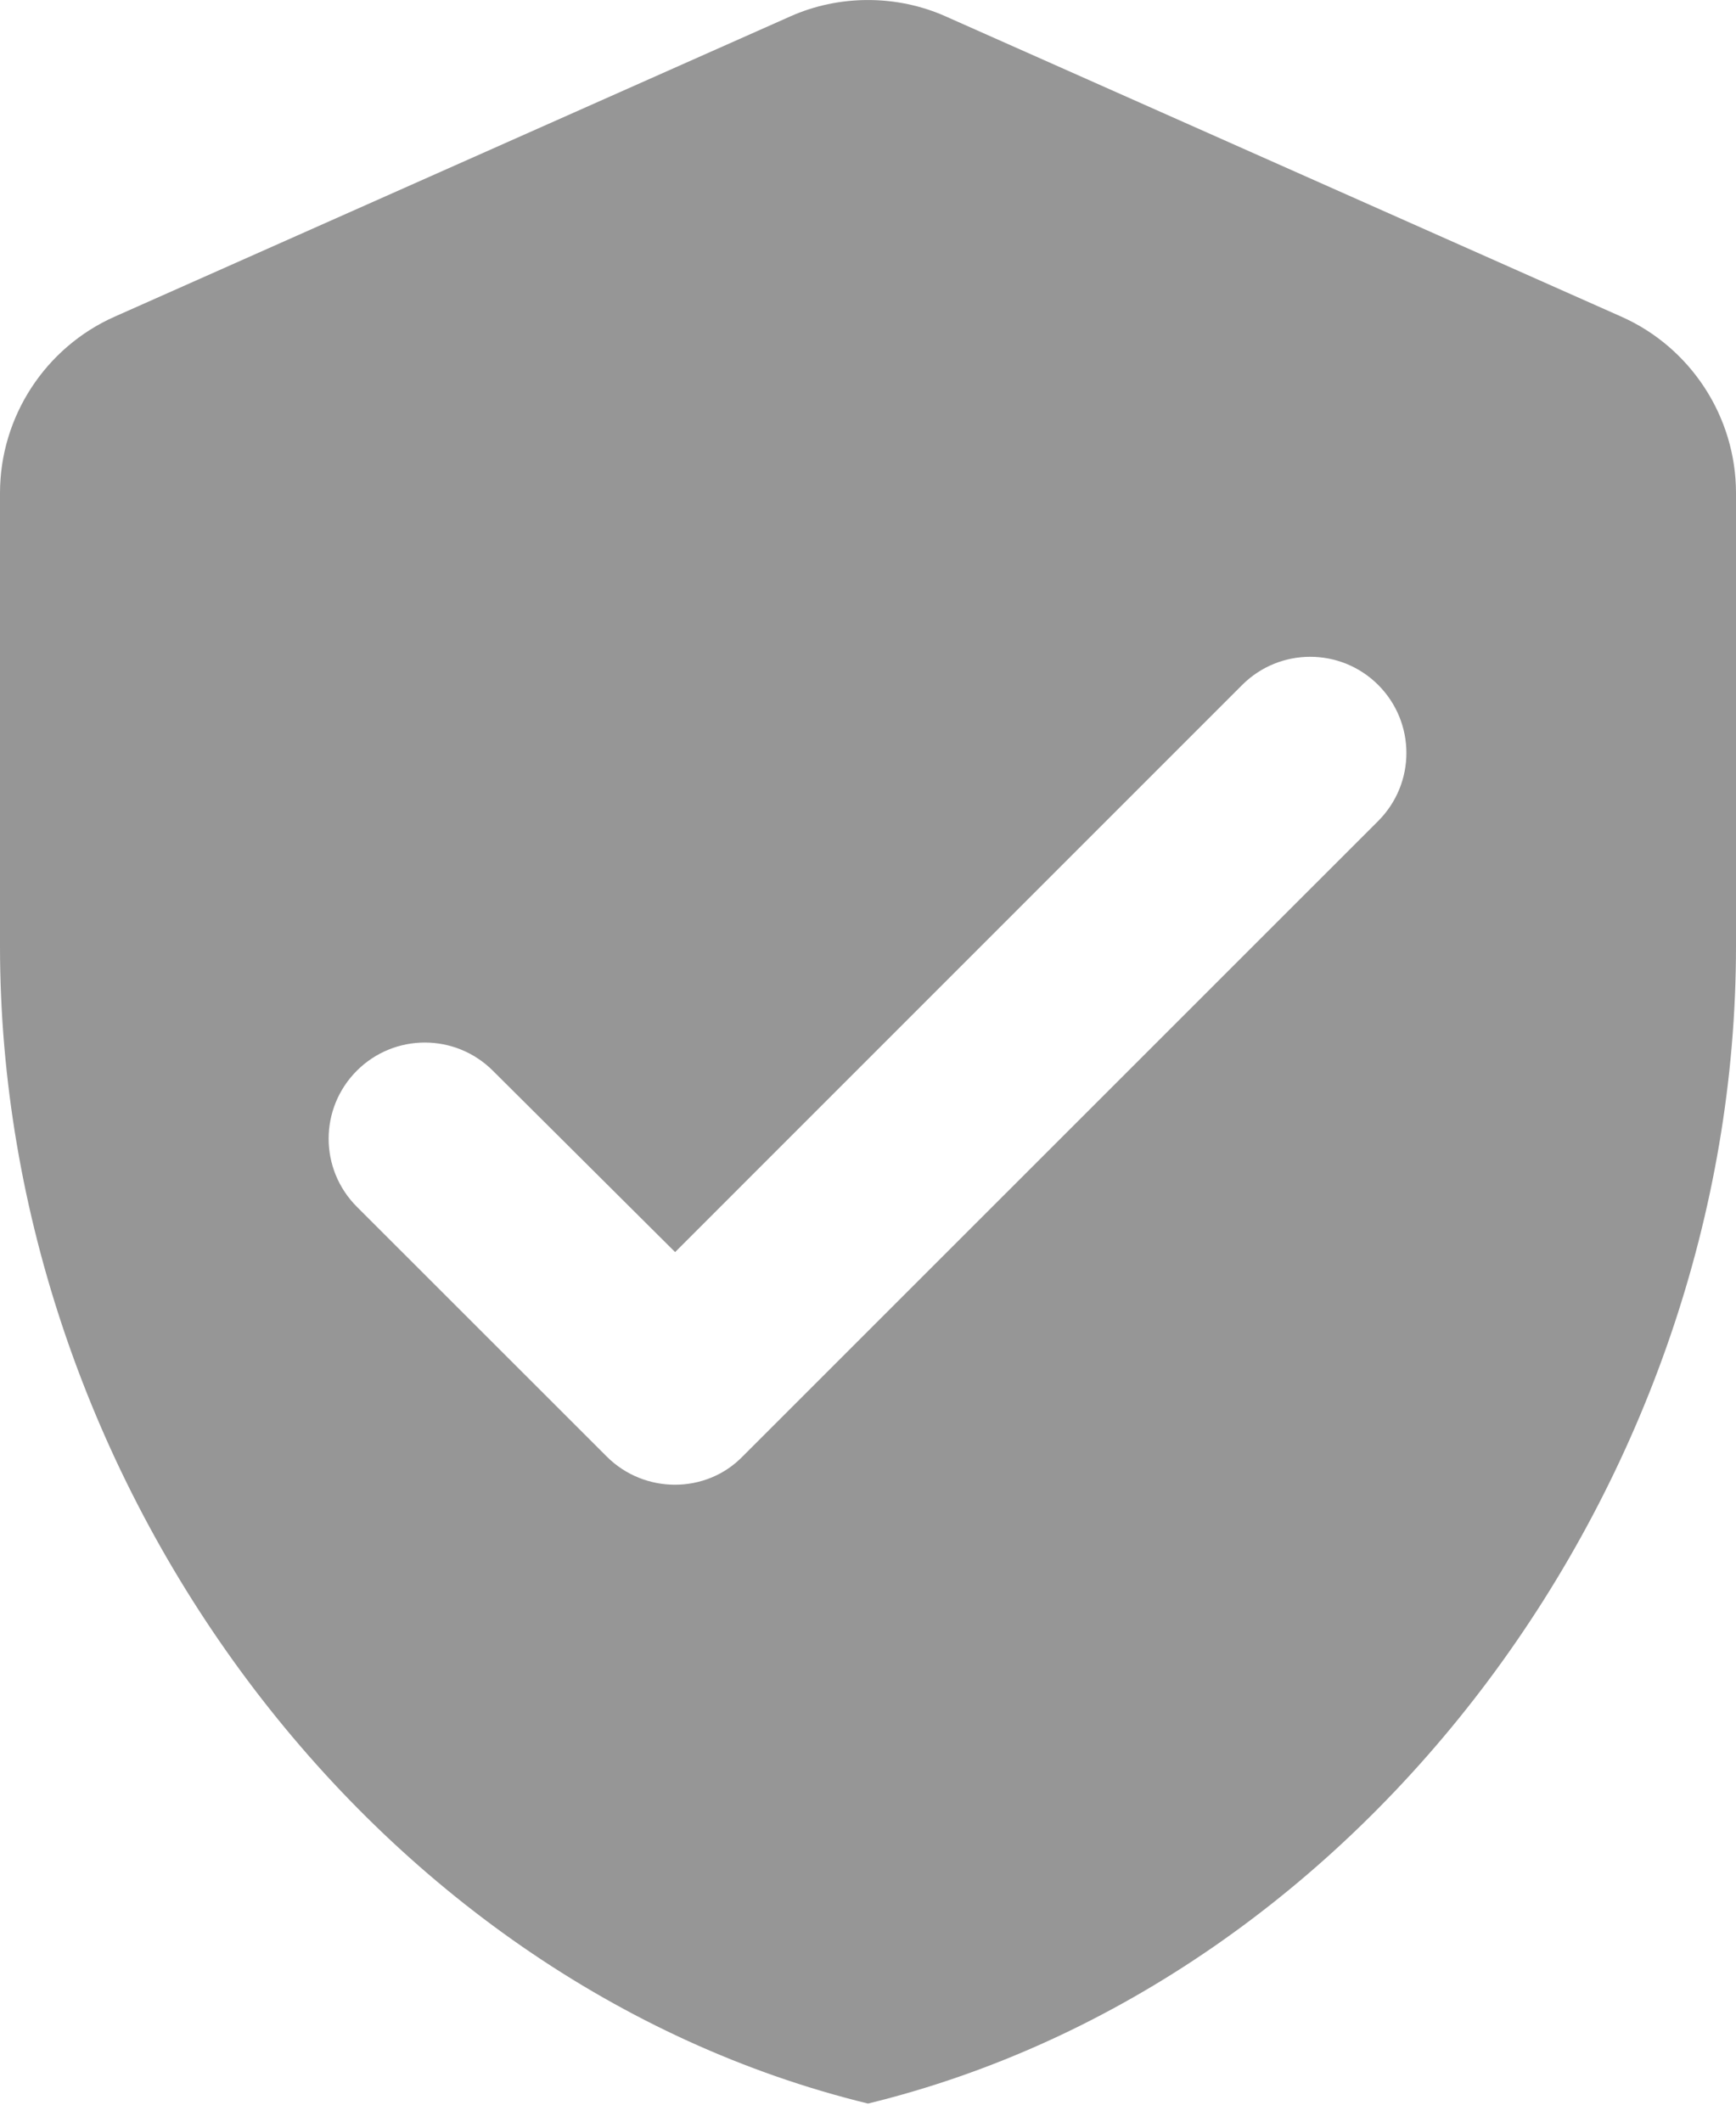 <?xml version="1.0" encoding="UTF-8"?>
<svg width="18px" height="22px" viewBox="0 0 18 22" version="1.1" xmlns="http://www.w3.org/2000/svg" xmlns:xlink="http://www.w3.org/1999/xlink">
    <title>Shape</title>
    <g id="Desktop" stroke="none" stroke-width="1" fill="none" fill-rule="evenodd">
        <g id="Samoprocjena---registracija" transform="translate(-536, -1815)" fill="#969696">
            <path d="M544.19,1815.172 L537.19,1818.283 C536.47,1818.602 536,1819.322 536,1820.112 L536,1824.812 C536,1830.362 539.84,1835.553 545,1836.812 C550.16,1835.553 554,1830.362 554,1824.812 L554,1820.112 C554,1819.322 553.53,1818.602 552.81,1818.283 L545.81,1815.172 C545.3,1814.943 544.7,1814.943 544.19,1815.172 Z M542.29,1830.102 L539.7,1827.513 C539.31,1827.122 539.31,1826.493 539.7,1826.102 C540.09,1825.713 540.72,1825.713 541.11,1826.102 L543,1827.983 L548.88,1822.102 C549.27,1821.713 549.9,1821.713 550.29,1822.102 C550.68,1822.493 550.68,1823.122 550.29,1823.513 L543.7,1830.102 C543.32,1830.493 542.68,1830.493 542.29,1830.102 Z" id="Shape"></path>
        </g>
    </g>
</svg>